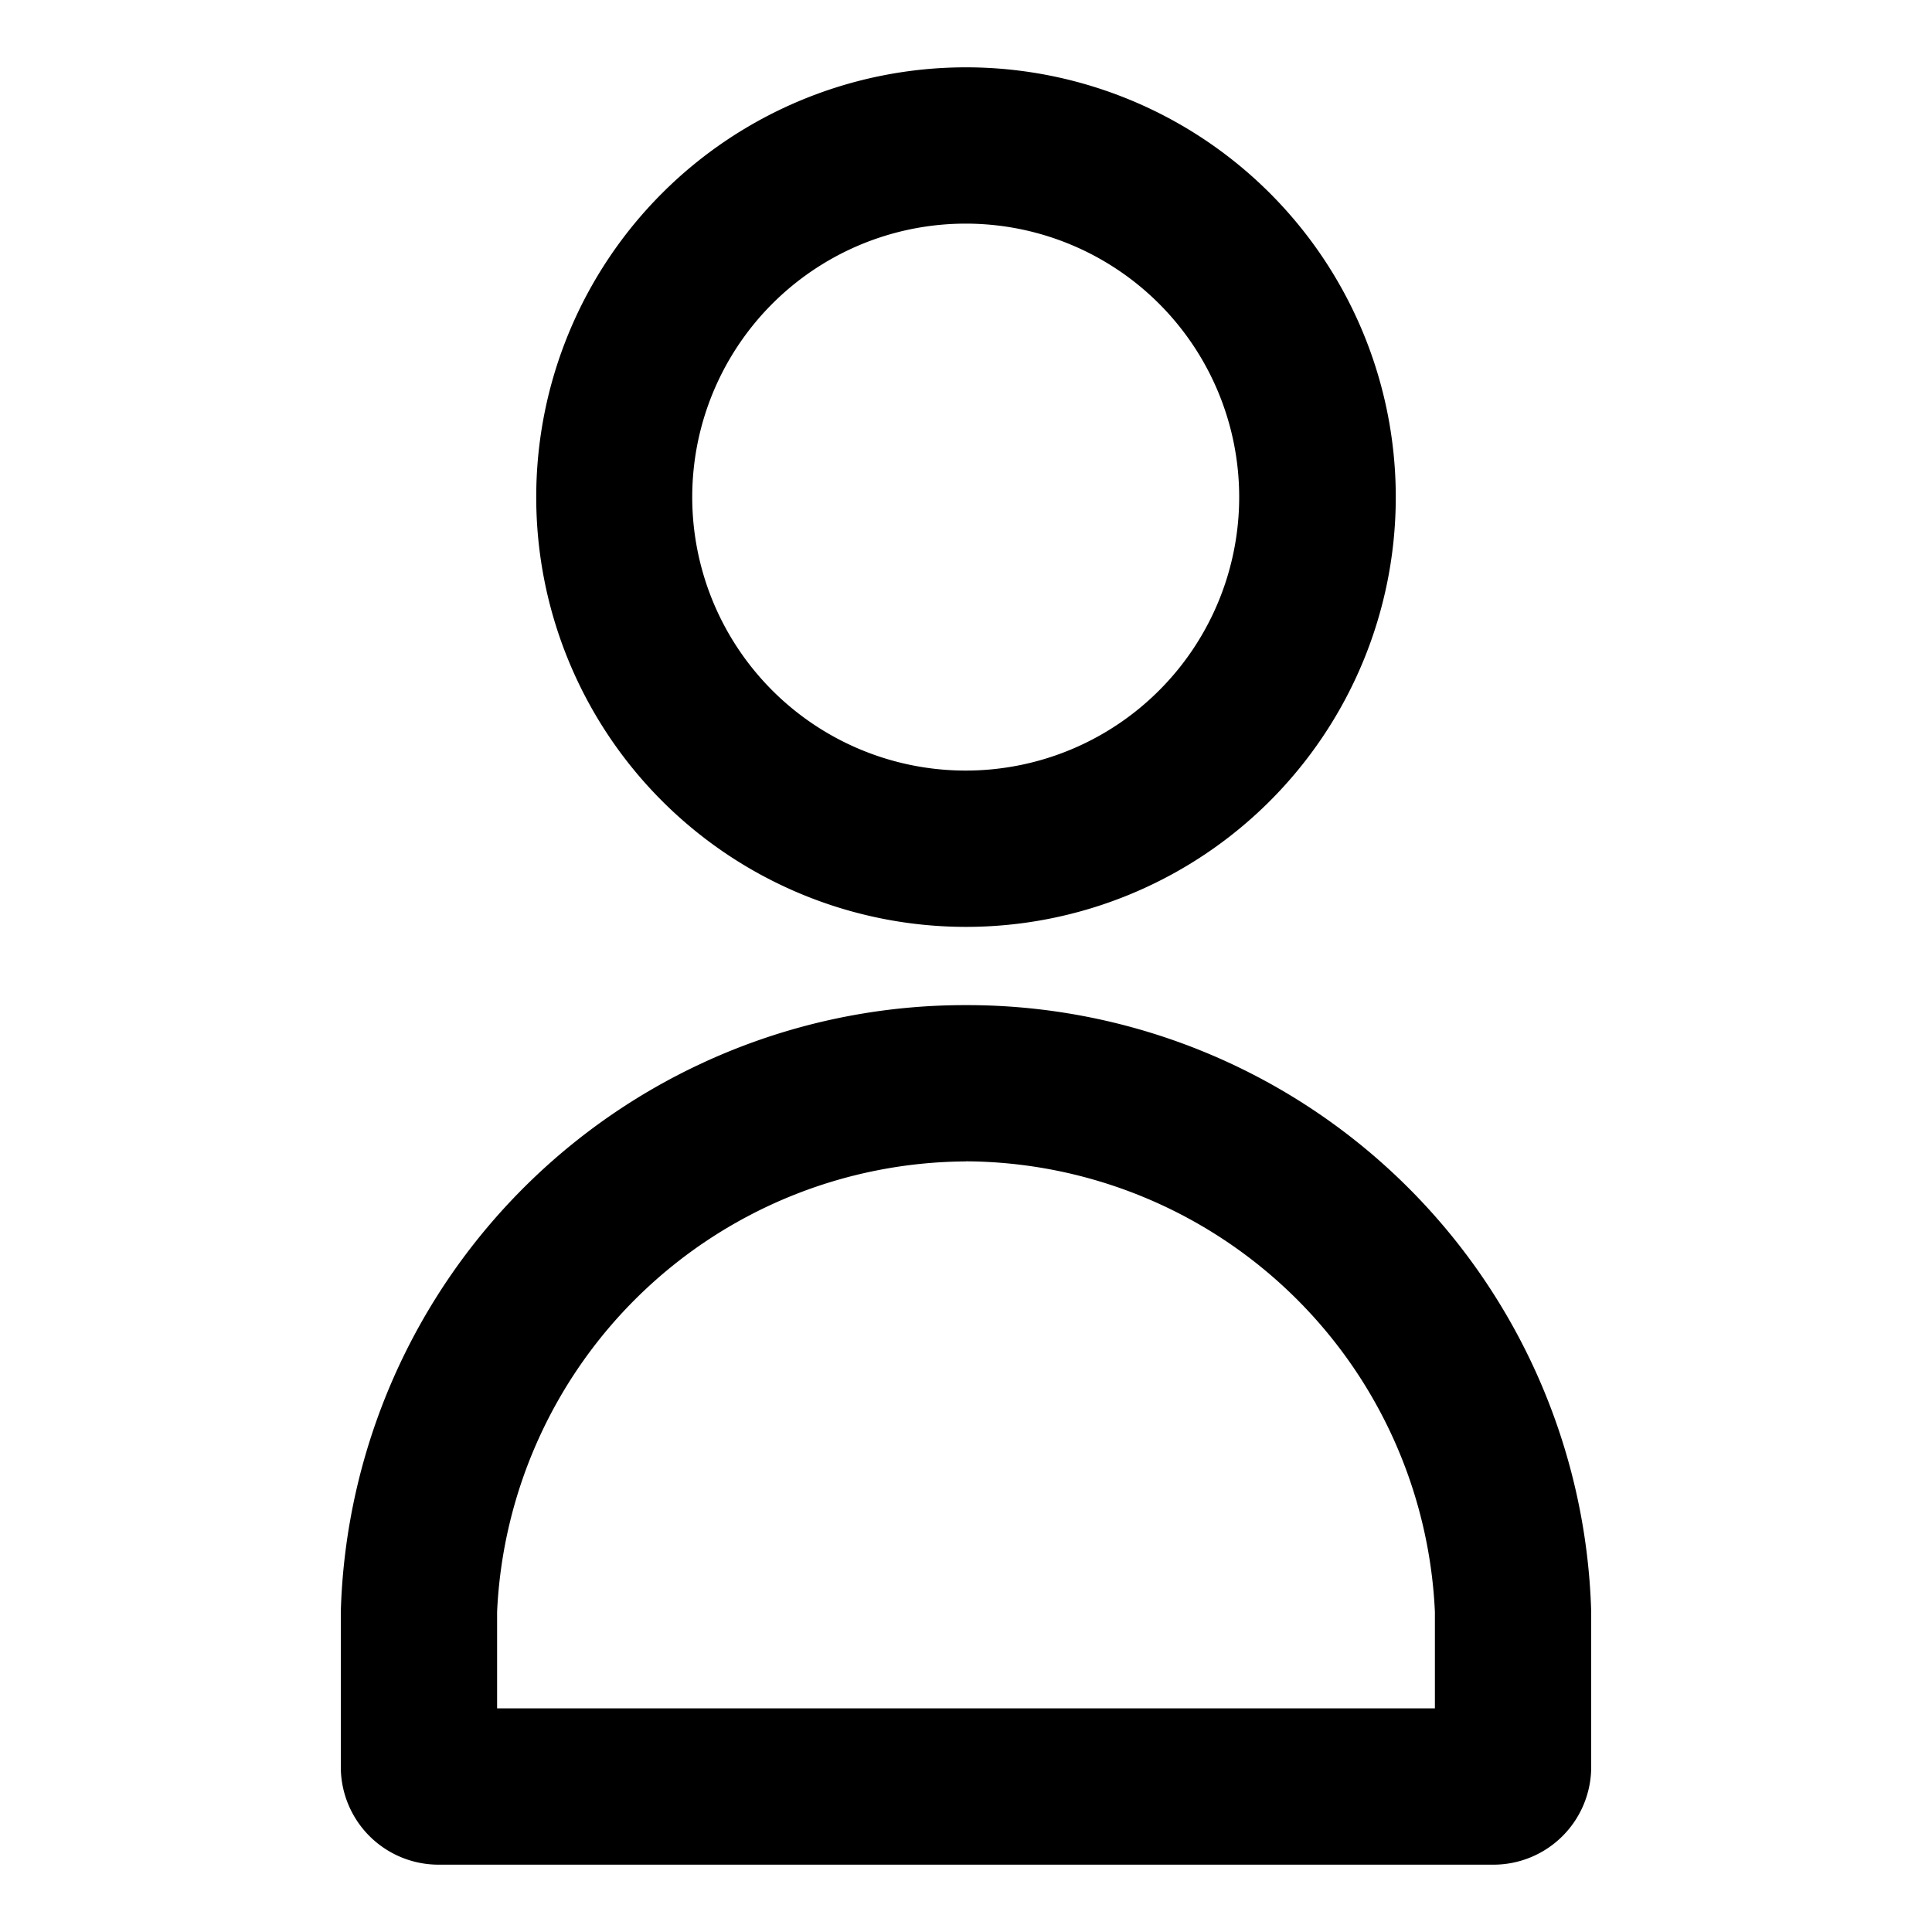 <svg id="User" xmlns="http://www.w3.org/2000/svg" width="20" height="20" viewBox="0 0 20 20">
  <rect id="Container" width="20" height="20" fill="none"/>
  <path id="user-2" data-name="user" d="M22.472,11.708a6.464,6.464,0,0,1,6.472,6.28v1.607a1.012,1.012,0,0,1-1.011,1.011H17.011A1.012,1.012,0,0,1,16,19.595V17.988A6.464,6.464,0,0,1,22.472,11.708Zm0,1.618a4.886,4.886,0,0,0-4.854,4.662v1h9.708v-1A4.886,4.886,0,0,0,22.472,13.325ZM22.472,2a4.449,4.449,0,1,1-4.449,4.449A4.449,4.449,0,0,1,22.472,2Zm0,1.618A2.831,2.831,0,1,0,25.3,6.449,2.831,2.831,0,0,0,22.472,3.618Z" transform="translate(-12.472 -1.303)"/>
</svg>
